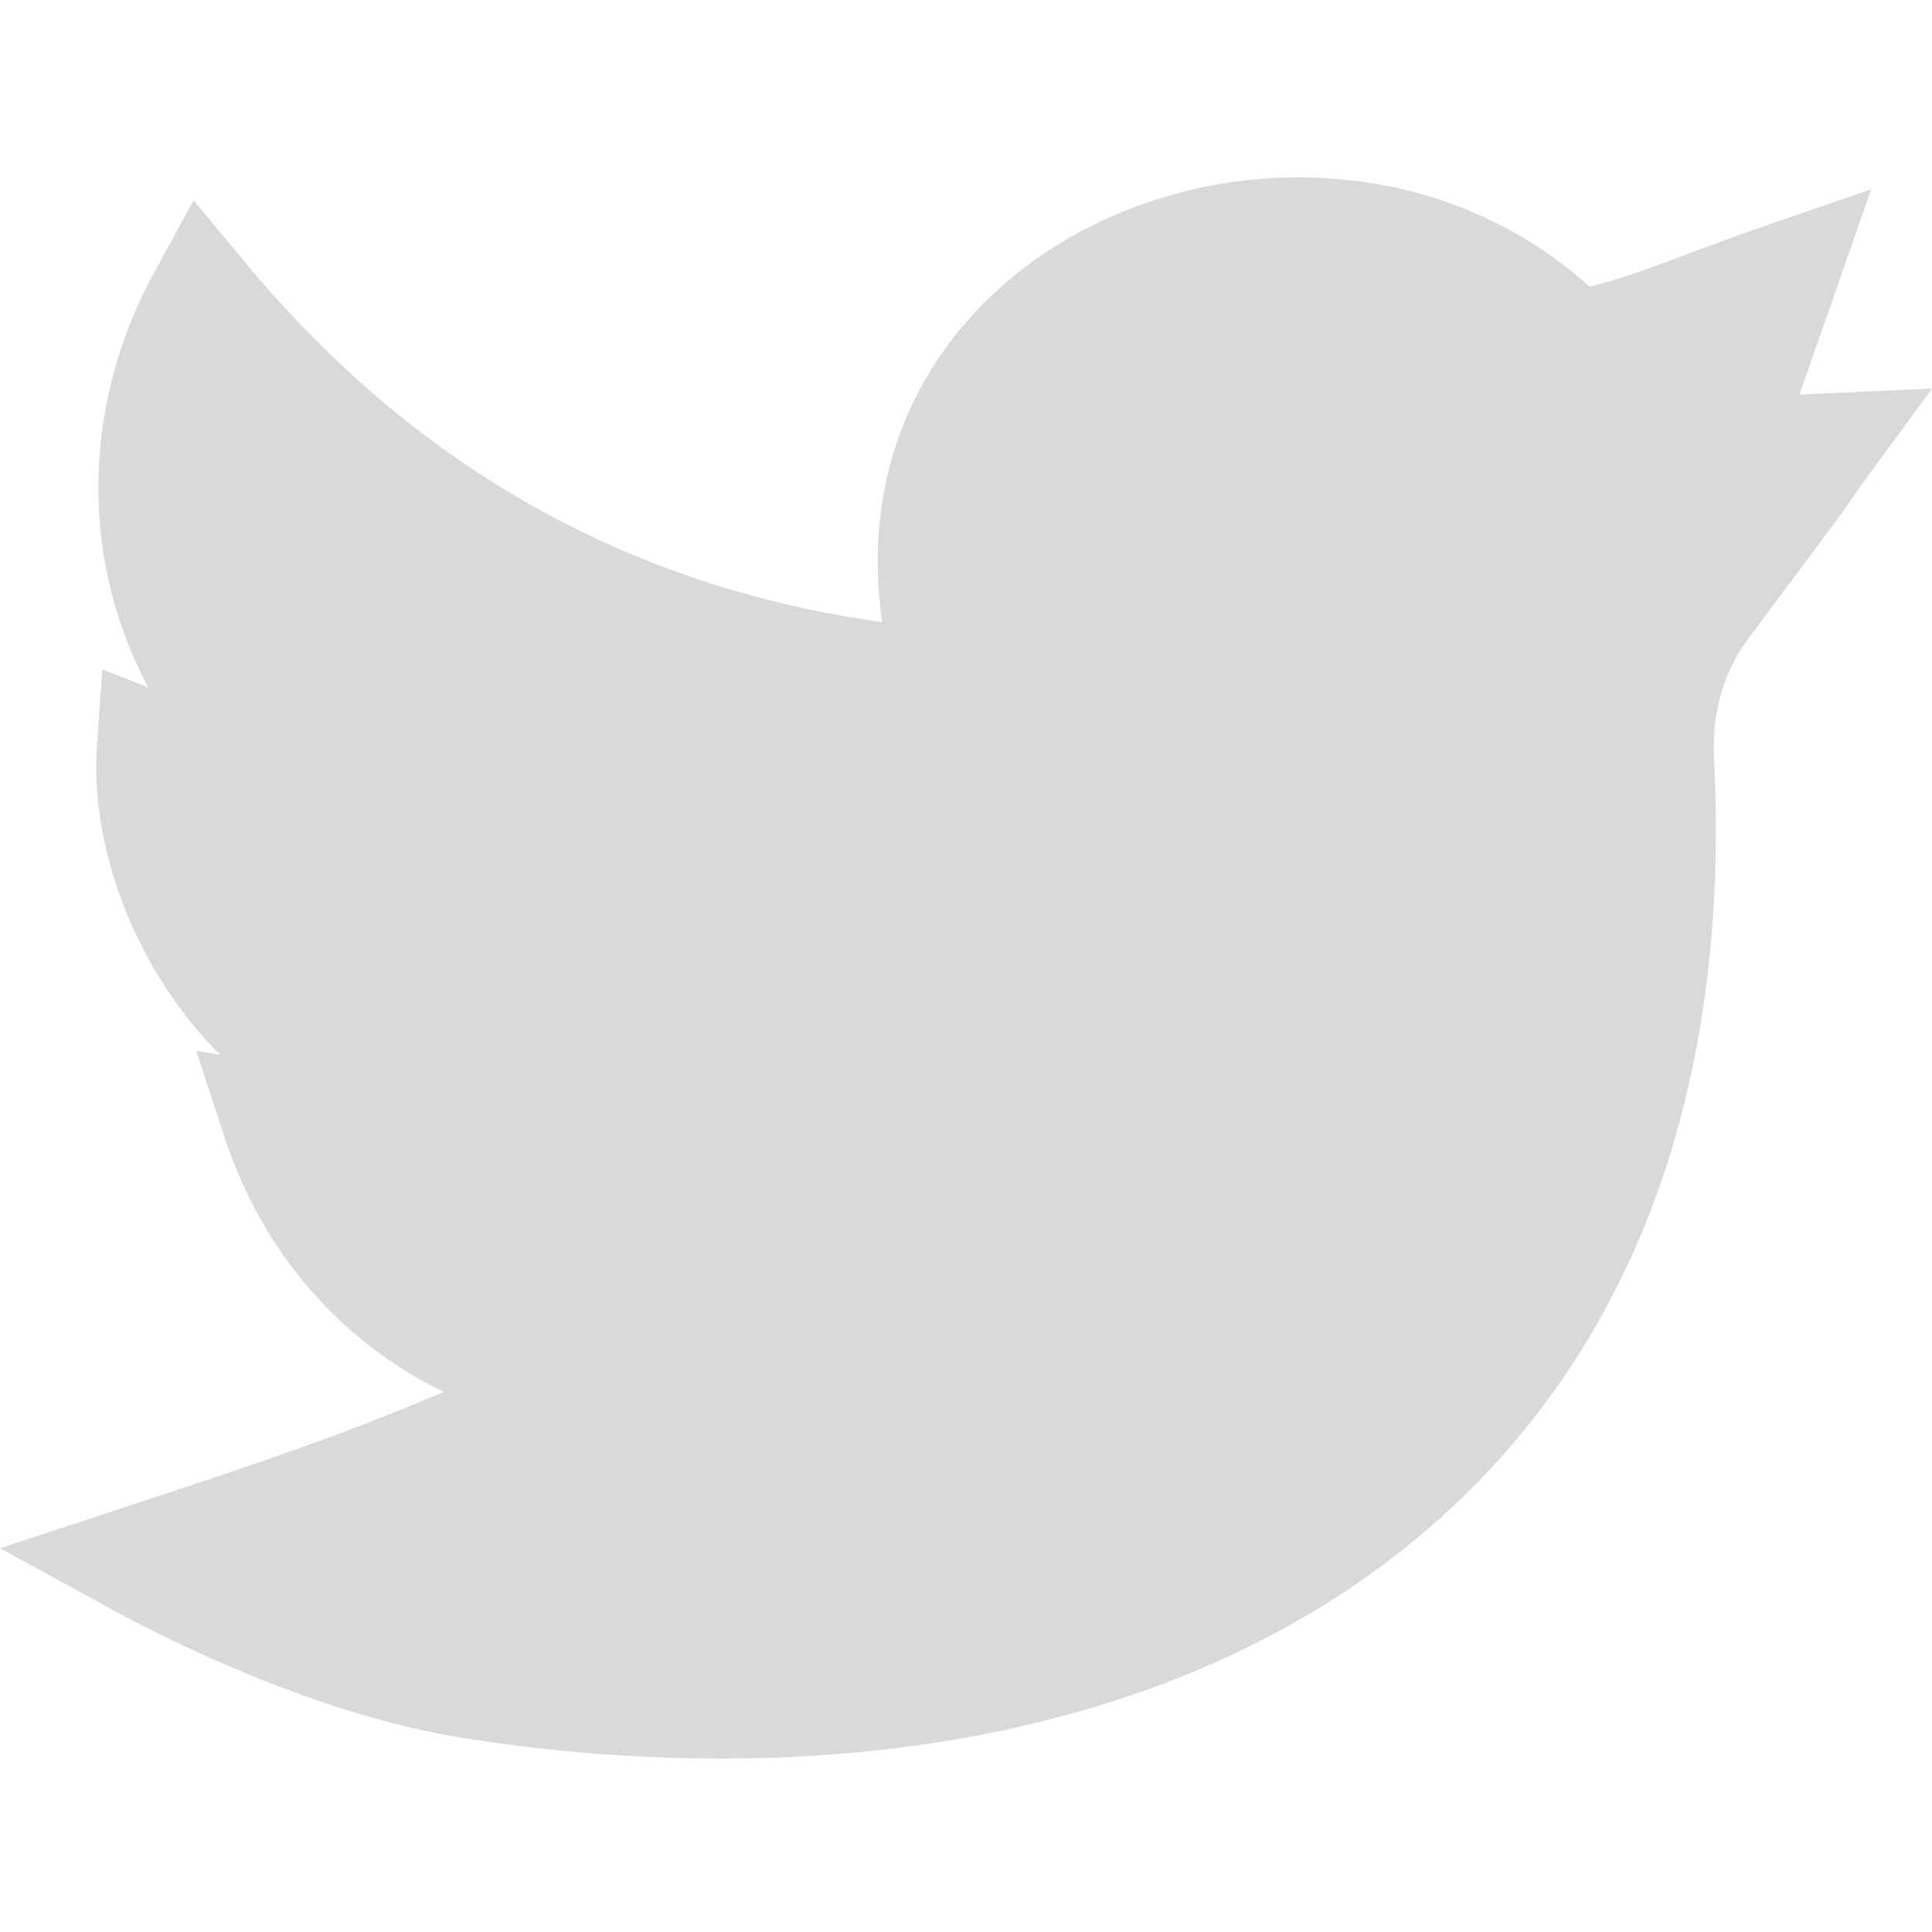<?xml version="1.0" encoding="UTF-8"?> <svg xmlns="http://www.w3.org/2000/svg" width="17" height="17" viewBox="0 0 17 17" fill="none"> <g clip-path="url(#clip0)"> <path d="M6.342 15.474C5.607 15.474 4.85 15.415 4.089 15.295C2.748 15.085 1.391 14.383 1.007 14.174L0 13.623L1.091 13.264C2.283 12.872 3.008 12.629 3.905 12.248C3.007 11.813 2.314 11.03 1.98 10.018L1.727 9.248L1.935 9.279C1.737 9.081 1.582 8.879 1.461 8.695C1.032 8.043 0.804 7.246 0.853 6.563L0.9 5.891L1.303 6.047C1.133 5.726 1.01 5.384 0.938 5.025C0.762 4.15 0.909 3.22 1.352 2.407L1.703 1.763L2.172 2.326C3.655 4.108 5.533 5.164 7.762 5.474C7.671 4.846 7.739 4.24 7.965 3.697C8.228 3.065 8.696 2.529 9.317 2.147C10.007 1.723 10.845 1.517 11.674 1.568C12.554 1.622 13.354 1.952 13.988 2.523C14.298 2.442 14.527 2.356 14.835 2.24C15.021 2.17 15.232 2.091 15.495 2L16.466 1.665L15.833 3.474C15.875 3.47 15.918 3.467 15.963 3.466L17 3.419L16.387 4.256C16.352 4.304 16.343 4.318 16.331 4.337C16.281 4.411 16.22 4.504 15.378 5.627C15.168 5.909 15.062 6.275 15.082 6.659C15.157 8.119 14.978 9.44 14.55 10.585C14.145 11.668 13.517 12.598 12.685 13.347C11.655 14.275 10.341 14.91 8.781 15.235C8.015 15.394 7.193 15.474 6.342 15.474Z" fill="#D9D9D9"></path> </g> <defs> <clipPath id="clip0"> <rect width="17" height="17" fill="white"></rect> </clipPath> </defs> </svg> 
